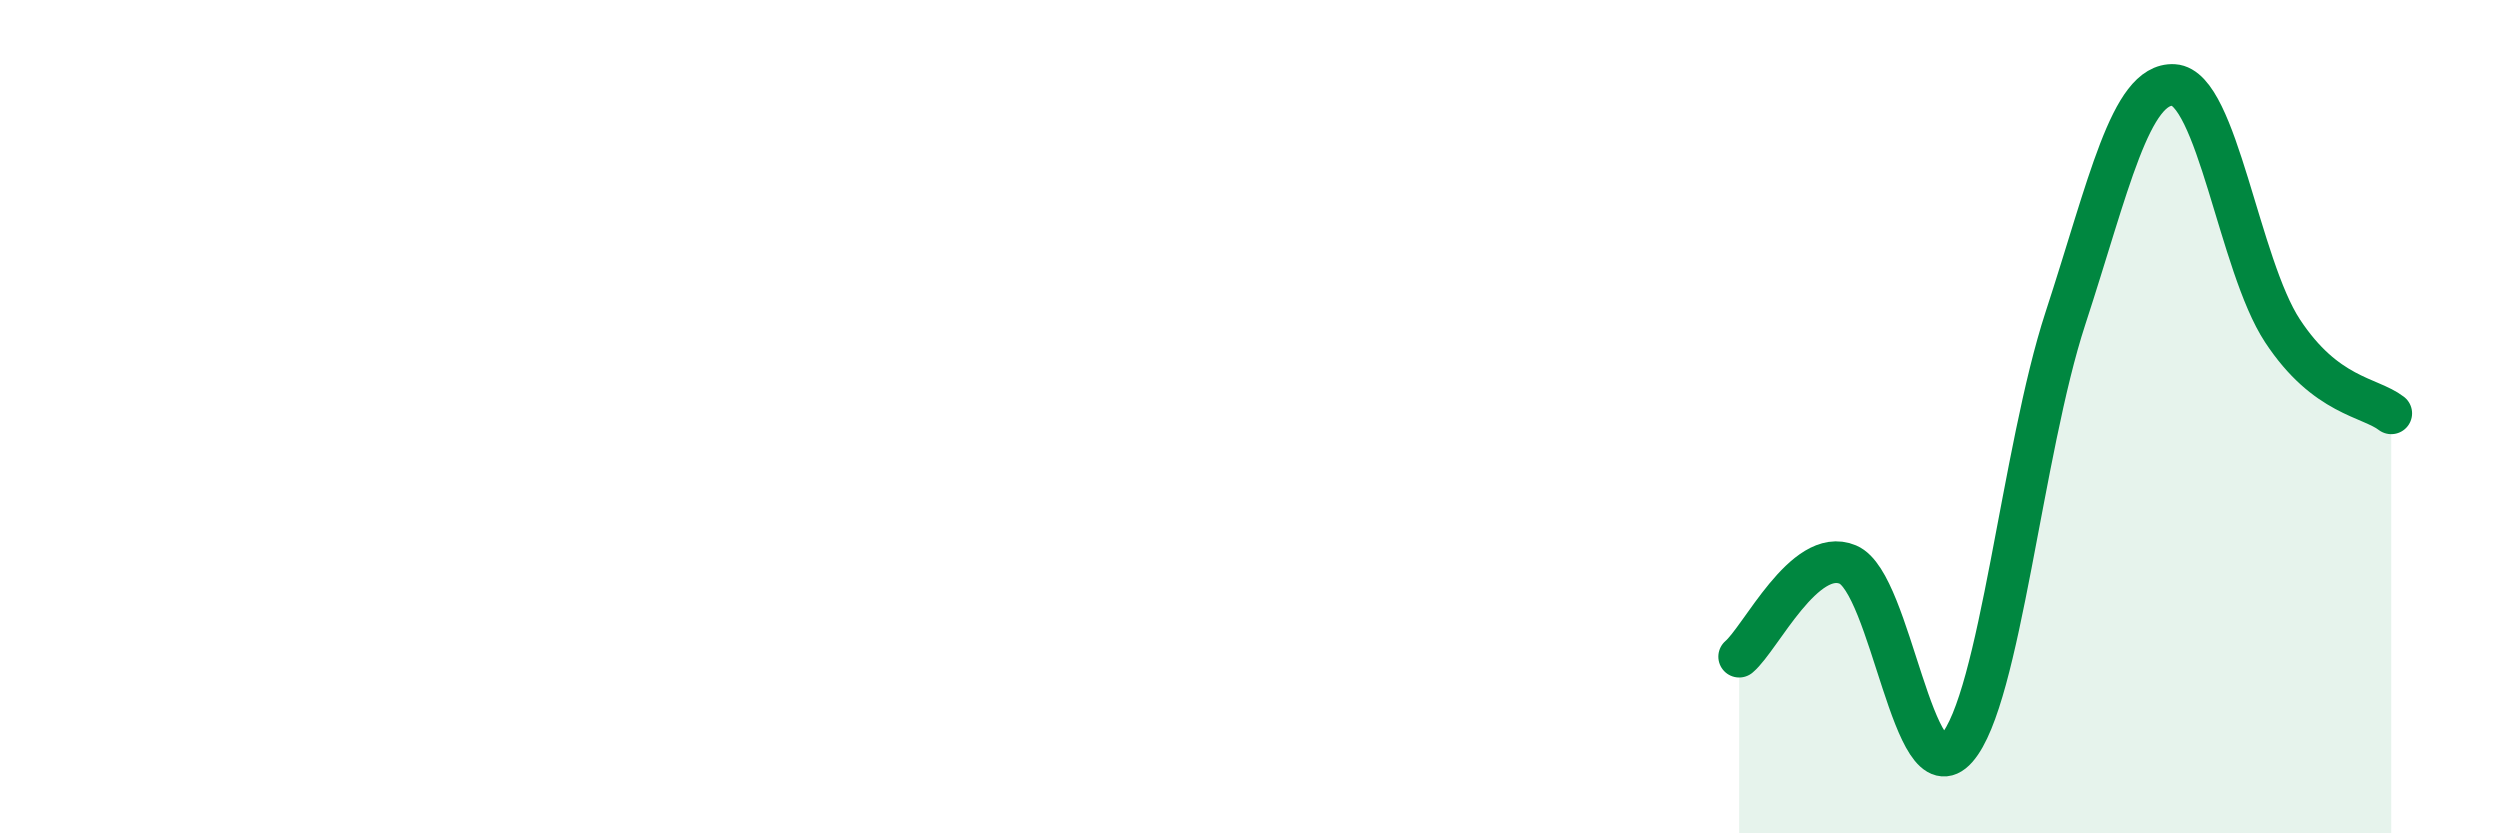 
    <svg width="60" height="20" viewBox="0 0 60 20" xmlns="http://www.w3.org/2000/svg">
      <path
        d="M 41.74,15.76 C 42.26,15.32 43.31,13.11 44.35,13.55 C 45.39,13.99 45.92,19.14 46.96,17.96 C 48,16.78 48.53,10.82 49.57,7.64 C 50.61,4.46 51.13,1.98 52.17,2.04 C 53.21,2.1 53.74,6.36 54.78,7.94 C 55.82,9.52 56.87,9.52 57.39,9.92L57.39 20L41.74 20Z"
        fill="#008740"
        opacity="0.1"
        stroke-linecap="round"
        stroke-linejoin="round"
      />
      <path
        d="M 41.74,15.76 C 42.26,15.32 43.31,13.11 44.35,13.55 C 45.39,13.99 45.92,19.14 46.96,17.96 C 48,16.78 48.53,10.82 49.57,7.64 C 50.61,4.46 51.13,1.98 52.17,2.04 C 53.21,2.1 53.74,6.36 54.78,7.94 C 55.82,9.52 56.87,9.52 57.39,9.92"
        stroke="#008740"
        stroke-width="1"
        fill="none"
        stroke-linecap="round"
        stroke-linejoin="round"
      />
    </svg>
  